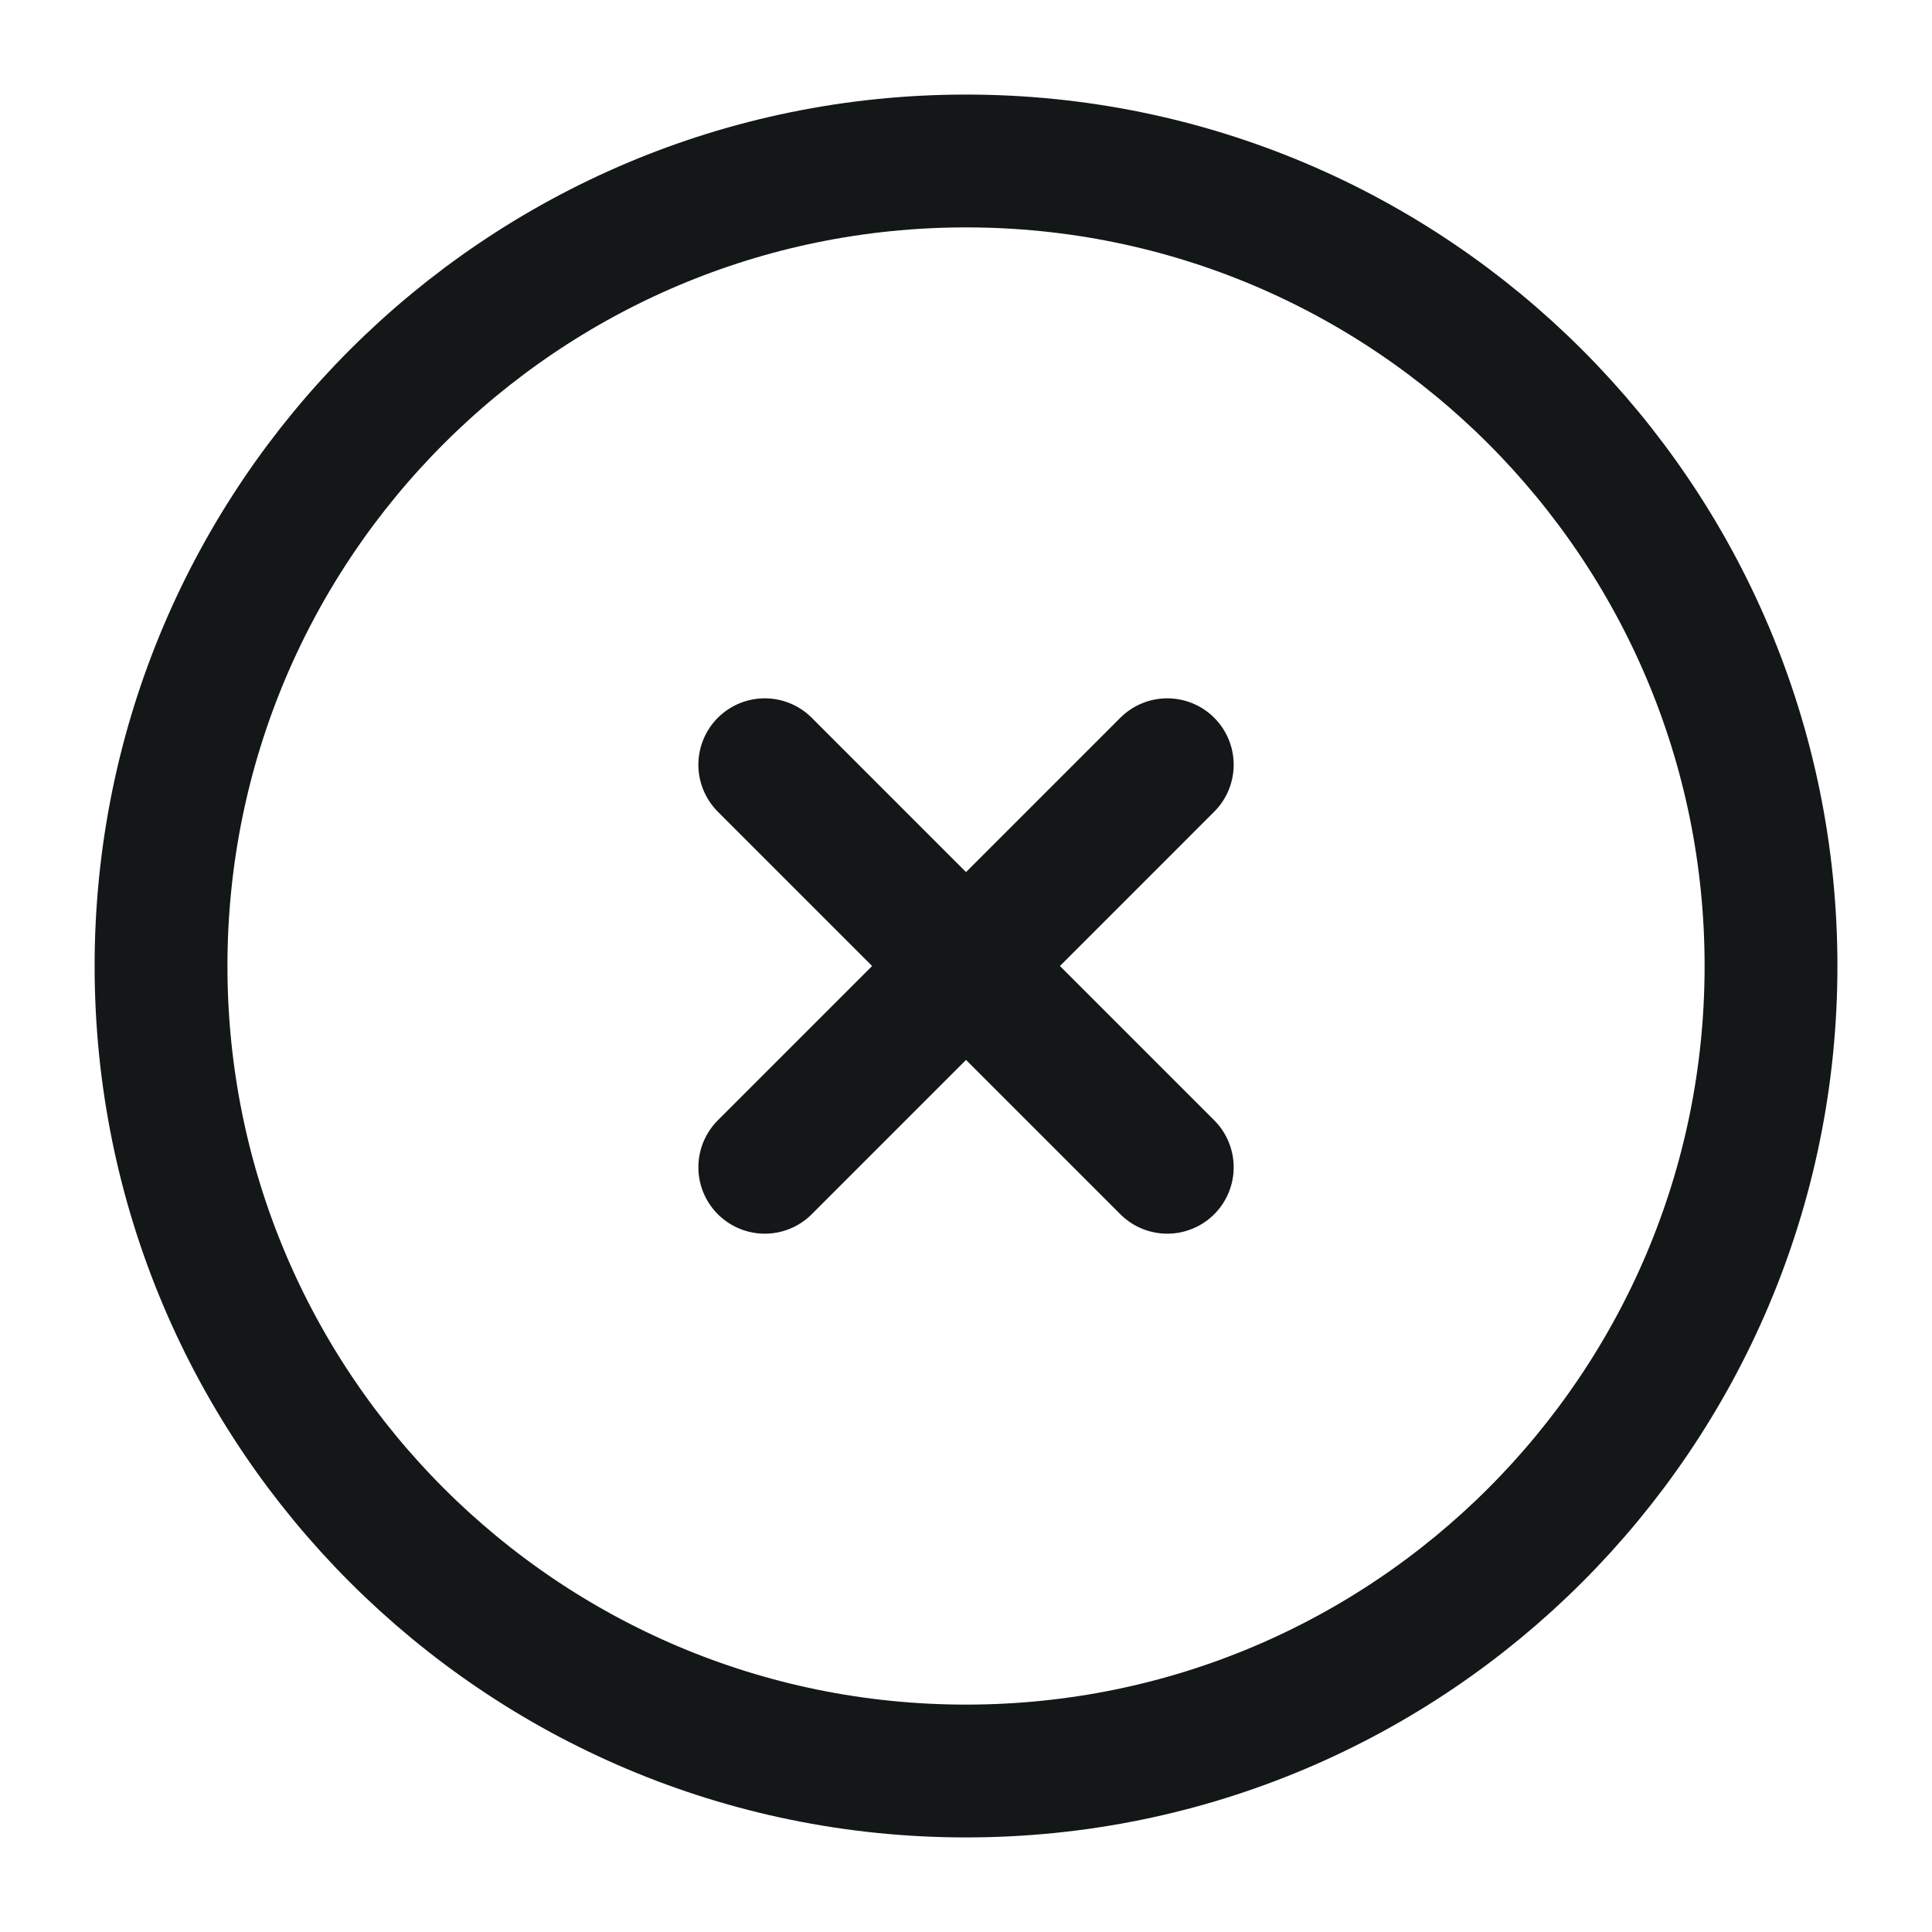 <svg width="40" height="40" viewBox="0 0 40 40" fill="none" xmlns="http://www.w3.org/2000/svg">
<path d="M20.001 36.667C29.205 36.667 36.667 29.205 36.667 20C36.667 10.795 29.205 3.333 20.001 3.333C10.796 3.333 3.334 10.795 3.334 20C3.334 29.205 10.796 36.667 20.001 36.667Z" stroke="#141718" stroke-width="2.75"/>
<path d="M24.167 15.833L15.834 24.167M15.834 15.833L24.167 24.167" stroke="#141718" stroke-width="2.75" stroke-linecap="round"/>
</svg>
